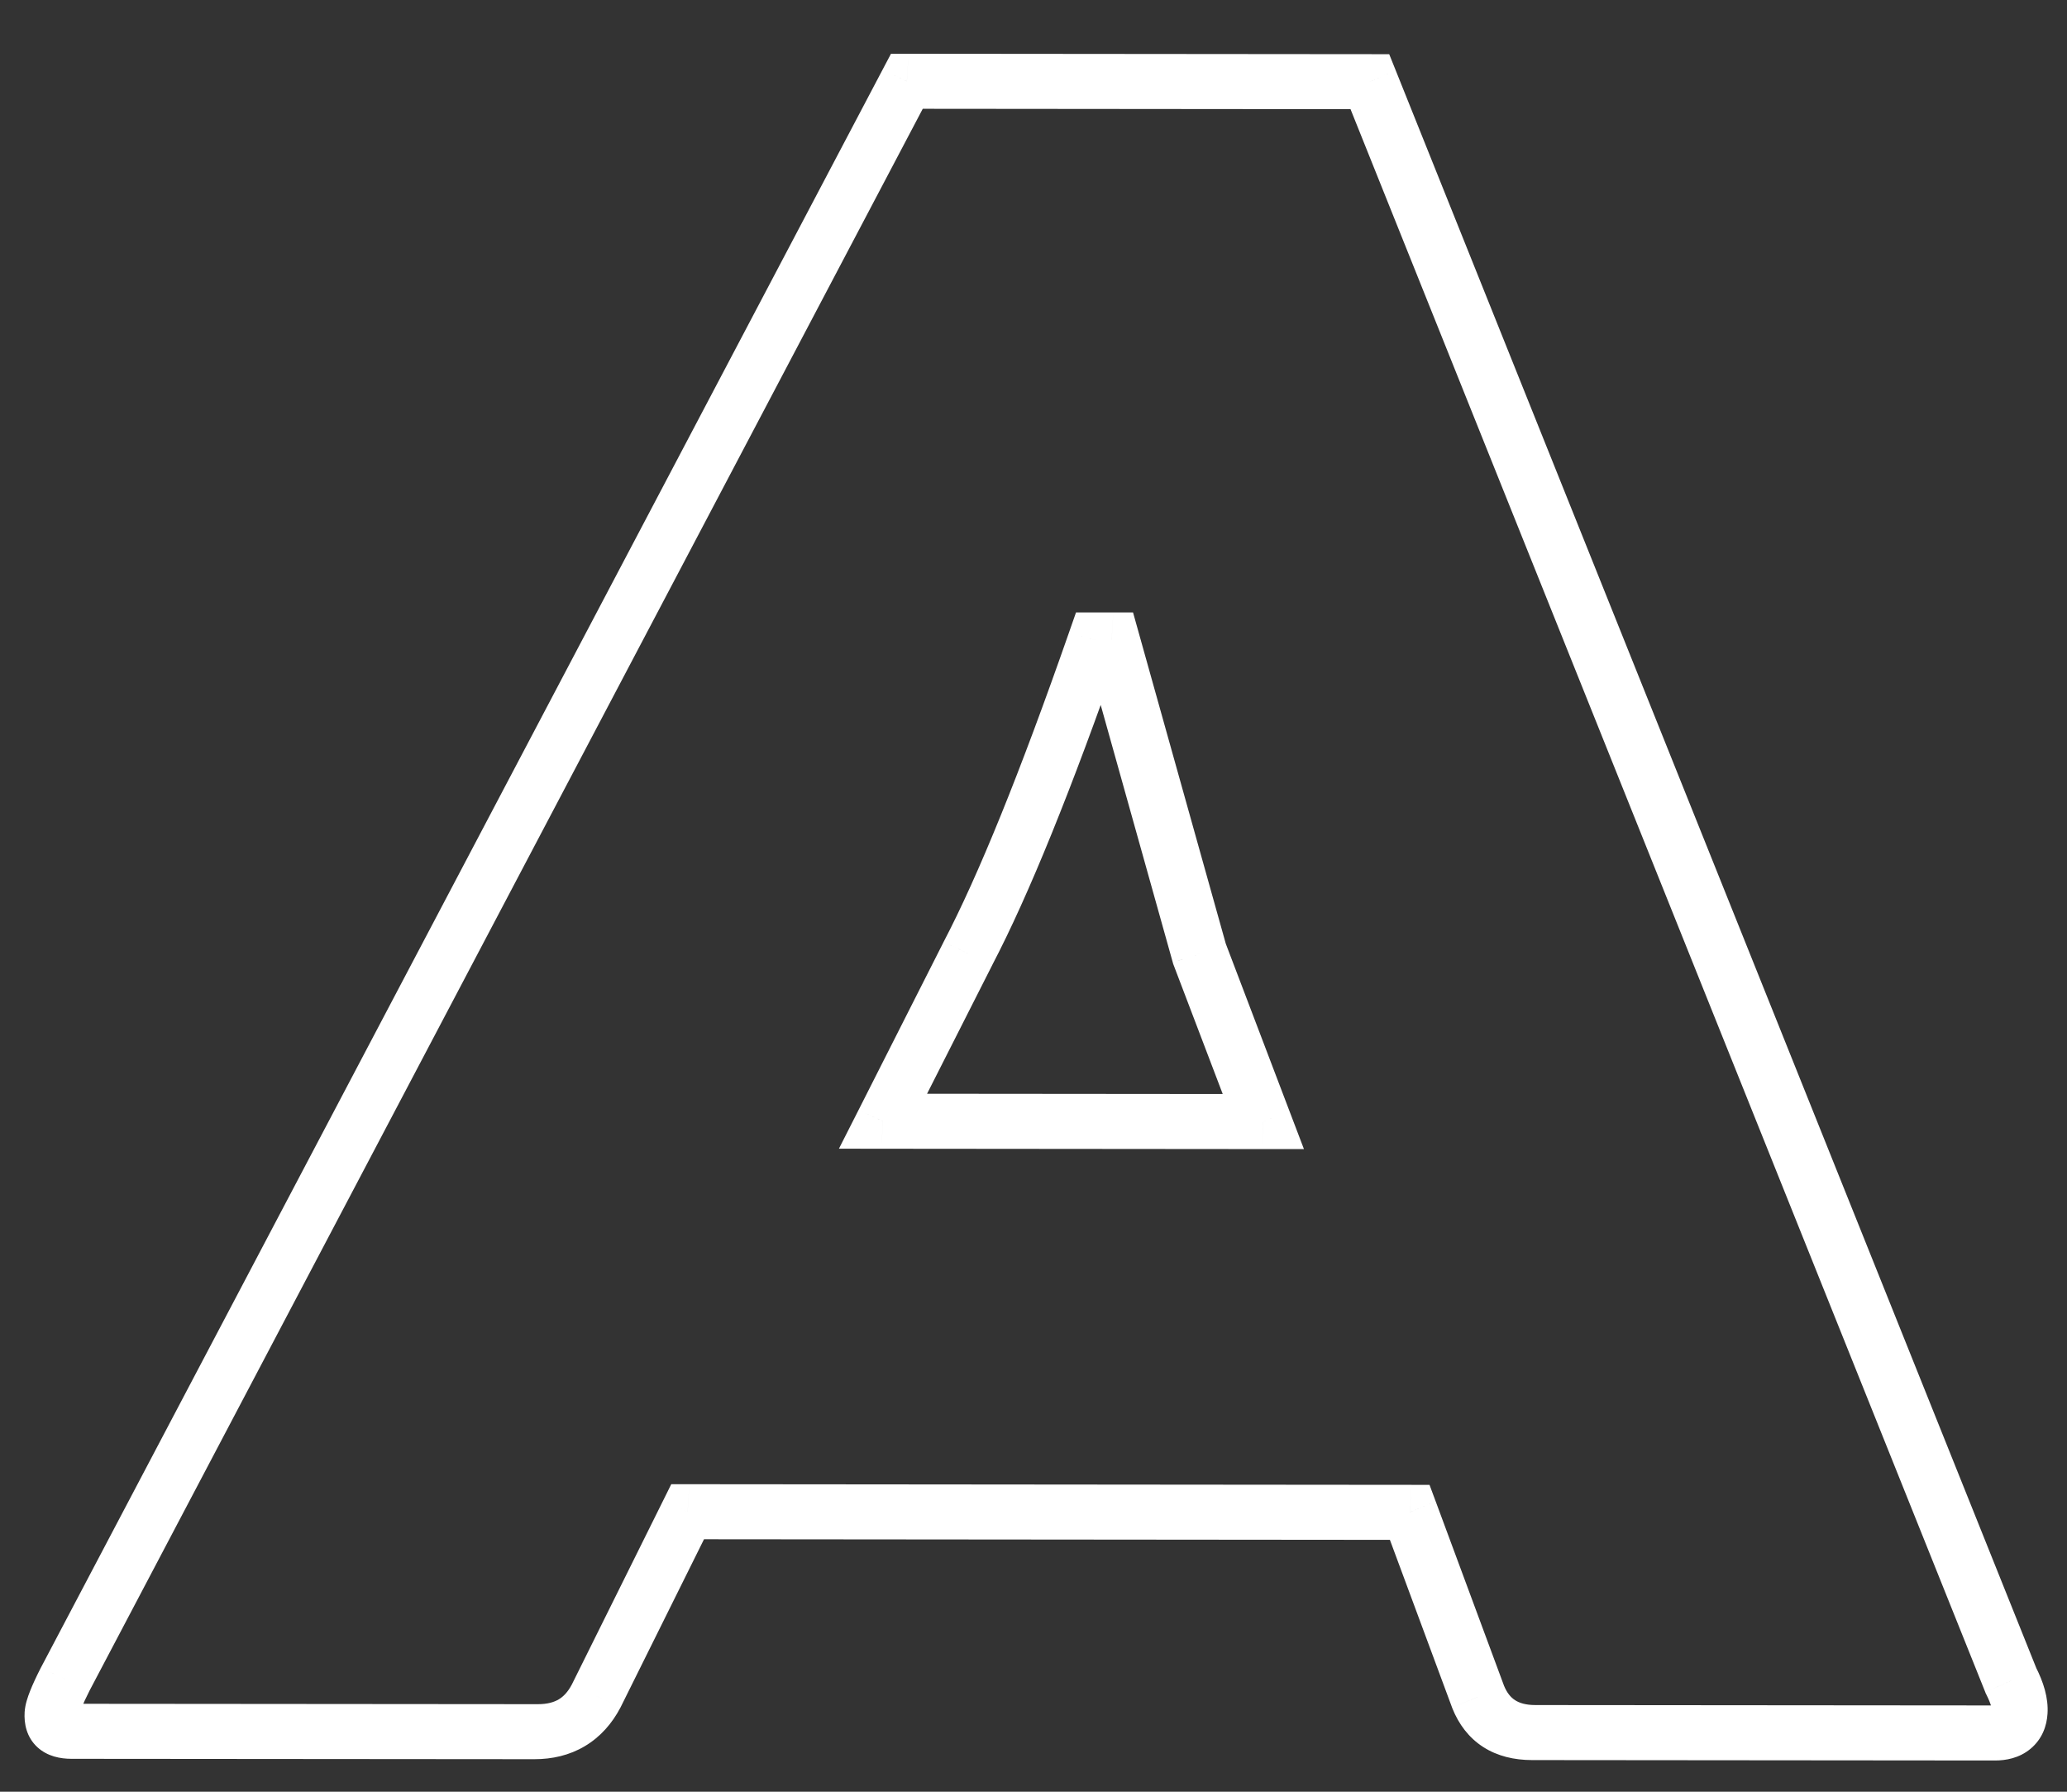 <?xml version="1.0" encoding="UTF-8"?> <svg xmlns="http://www.w3.org/2000/svg" width="75" height="65" viewBox="0 0 75 65" fill="none"><rect x="0" y="0" width="75" height="65" fill="#333333" stroke="none"/><g clip-path="url(#clip0_1442_285)"><path d="M53.632 61.555L52.689 61.95L52.693 61.961L52.697 61.972L53.632 61.555ZM51.151 54.865L52.094 54.47L51.87 53.868L51.213 53.867L51.151 54.865ZM24.95 54.842L25.013 53.844L24.356 53.844L24.058 54.445L24.95 54.842ZM21.631 61.527L22.513 61.946L22.519 61.935L22.524 61.924L21.631 61.527ZM2.369 60.911L1.488 60.491L1.485 60.498L1.48 60.505L2.369 60.911ZM32.905 2.948L32.968 1.95L32.329 1.95L32.024 2.528L32.905 2.948ZM49.704 2.963L50.639 2.544L50.407 1.966L49.767 1.965L49.704 2.963ZM72.969 60.973L72.036 61.391L72.05 61.43L72.07 61.467L72.969 60.973ZM35.121 34.59L34.238 34.172L34.232 34.185L35.121 34.59ZM32.039 40.676L31.151 40.271L30.44 41.672L31.977 41.674L32.039 40.676ZM45.84 40.688L45.777 41.686L47.313 41.687L46.779 40.285L45.84 40.688ZM43.522 34.597L42.555 34.919L42.566 34.961L42.581 35.001L43.522 34.597ZM40.335 23.216L41.301 22.894L41.112 22.219L40.397 22.218L40.335 23.216ZM39.735 23.216L39.797 22.218L39.043 22.217L38.79 22.941L39.735 23.216ZM54.574 61.159L52.094 54.47L50.209 55.261L52.689 61.95L54.574 61.159ZM51.213 53.867L25.013 53.844L24.888 55.84L51.088 55.863L51.213 53.867ZM24.058 54.445L20.739 61.13L22.524 61.924L25.843 55.24L24.058 54.445ZM20.75 61.108C20.601 61.391 20.436 61.553 20.273 61.65C20.105 61.749 19.867 61.825 19.512 61.824L19.387 63.82C20.033 63.821 20.659 63.681 21.219 63.348C21.782 63.014 22.208 62.527 22.513 61.946L20.75 61.108ZM19.512 61.824L2.713 61.81L2.588 63.806L19.387 63.82L19.512 61.824ZM2.713 61.81C2.57 61.809 2.651 61.776 2.766 61.882C2.826 61.937 2.863 62.003 2.881 62.06C2.898 62.11 2.893 62.133 2.894 62.109L0.894 62.108C0.867 62.532 0.964 63.021 1.355 63.383C1.723 63.722 2.197 63.805 2.588 63.806L2.713 61.81ZM2.894 62.109C2.891 62.16 2.883 62.176 2.893 62.139C2.903 62.107 2.92 62.054 2.951 61.976C3.013 61.819 3.113 61.601 3.257 61.317L1.48 60.505C1.32 60.819 1.189 61.101 1.093 61.343C1.008 61.557 0.911 61.836 0.894 62.108L2.894 62.109ZM3.25 61.331L33.786 3.369L32.024 2.528L1.488 60.491L3.25 61.331ZM32.843 3.946L49.642 3.961L49.767 1.965L32.968 1.95L32.843 3.946ZM48.771 3.382L72.036 61.391L73.902 60.554L50.639 2.544L48.771 3.382ZM72.07 61.467C72.272 61.865 72.299 62.086 72.294 62.17L74.293 62.172C74.331 61.59 74.14 61.012 73.868 60.478L72.07 61.467ZM72.294 62.17C72.293 62.194 72.29 62.17 72.313 62.12C72.338 62.064 72.383 61.998 72.449 61.943C72.578 61.837 72.656 61.871 72.512 61.87L72.387 63.867C72.778 63.867 73.263 63.785 73.672 63.446C74.11 63.085 74.267 62.596 74.293 62.172L72.294 62.17ZM72.512 61.87L55.713 61.856L55.588 63.852L72.387 63.867L72.512 61.87ZM55.713 61.856C55.359 61.856 55.13 61.78 54.975 61.68C54.823 61.583 54.679 61.421 54.565 61.137L52.697 61.972C52.93 62.553 53.295 63.041 53.816 63.377C54.334 63.71 54.941 63.851 55.588 63.852L55.713 61.856ZM34.232 34.185L31.151 40.271L32.928 41.08L36.011 34.995L34.232 34.185ZM31.977 41.674L45.777 41.686L45.902 39.69L32.102 39.678L31.977 41.674ZM46.779 40.285L44.461 34.194L42.581 35.001L44.9 41.091L46.779 40.285ZM44.488 34.275L41.301 22.894L39.368 23.538L42.555 34.919L44.488 34.275ZM40.397 22.218L39.797 22.218L39.672 24.214L40.272 24.214L40.397 22.218ZM38.79 22.941C37.006 28.051 35.489 31.783 34.238 34.172L36.004 35.007C37.328 32.475 38.887 28.624 40.679 23.491L38.79 22.941Z" fill="white"></path></g><defs><clipPath id="clip0_1442_285"><rect width="75" height="65" fill="white"></rect></clipPath></defs></svg> 